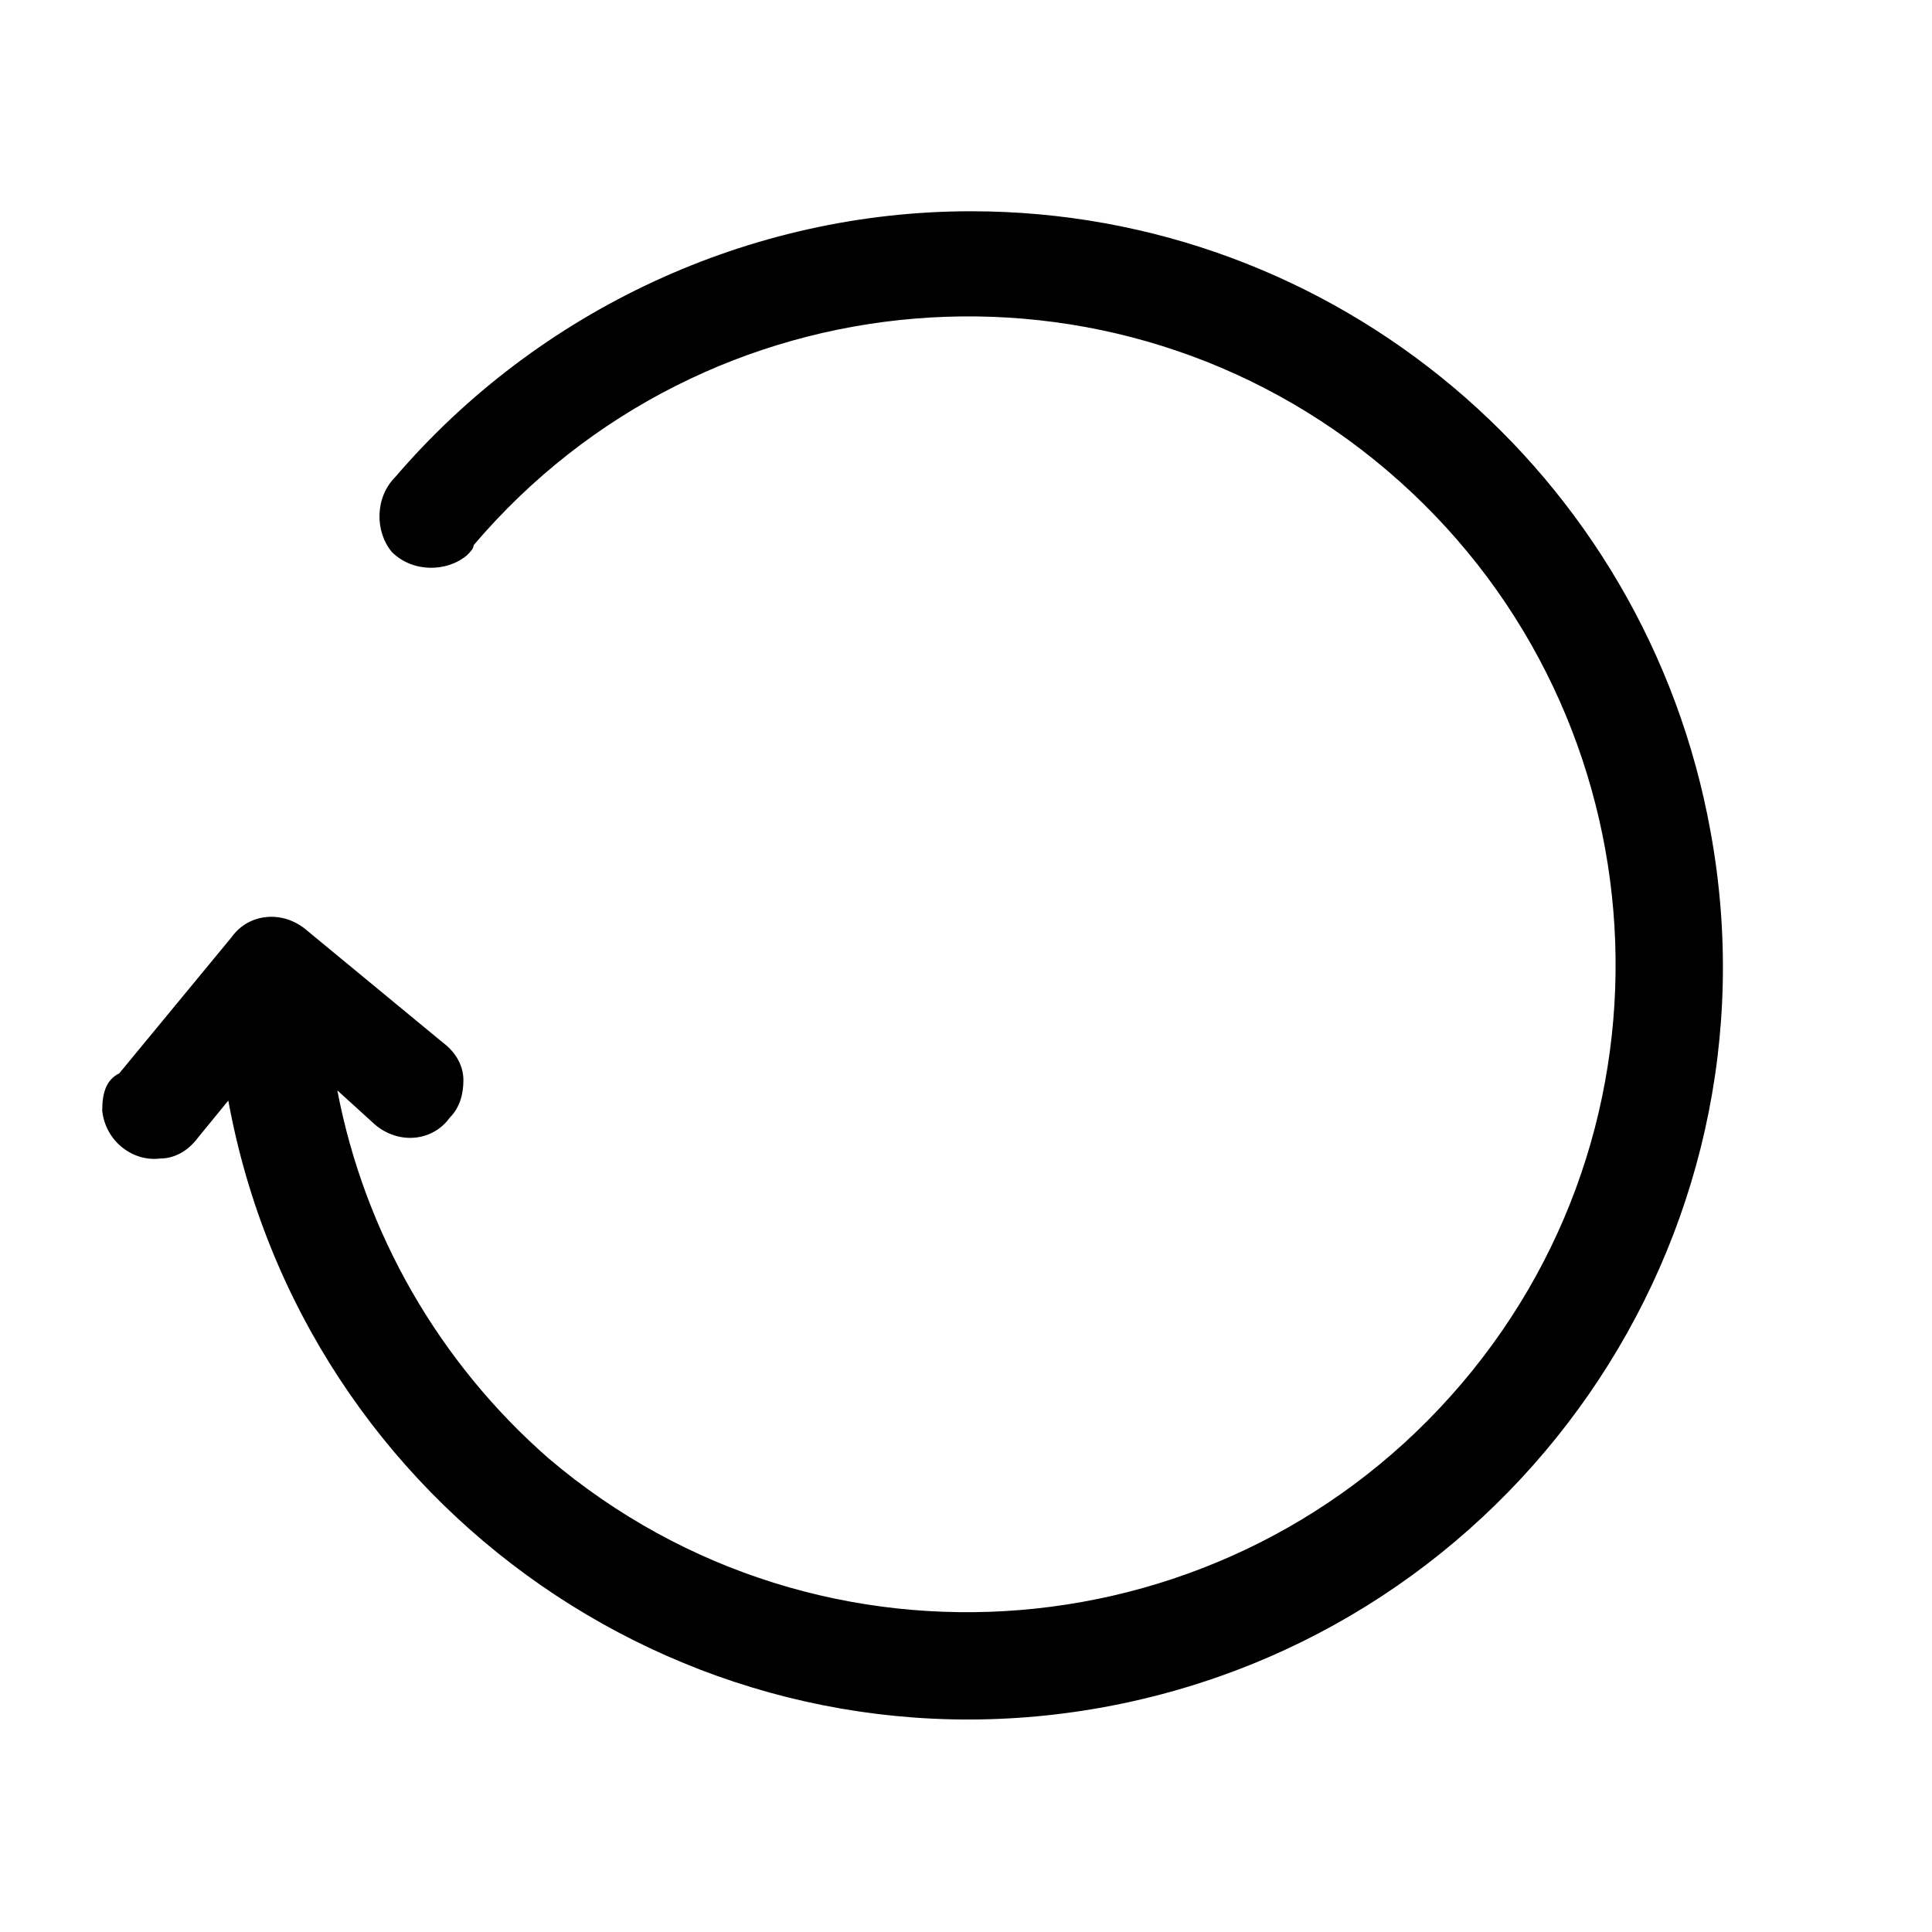 <?xml version="1.0" encoding="utf-8"?>
<!-- Generator: Adobe Illustrator 25.0.1, SVG Export Plug-In . SVG Version: 6.00 Build 0)  -->
<svg version="1.1" id="Outline_stroke" xmlns="http://www.w3.org/2000/svg" xmlns:xlink="http://www.w3.org/1999/xlink" x="0px"
	 y="0px" viewBox="0 0 56.7 56.7" style="enable-background:new 0 0 56.7 56.7;" xml:space="preserve">
<path d="M28.5,6.2C22,6.2,15.8,9.1,11.6,14c-0.6,0.6-0.6,1.6-0.1,2.2c0.6,0.6,1.6,0.6,2.2,0.1c0.1-0.1,0.2-0.2,0.2-0.3
	c6.8-8,18.8-9,26.8-2.2s9,18.8,2.2,26.8s-18.8,9-26.8,2.2C12.9,40,10.7,36.2,9.9,32l1.1,1c0.7,0.6,1.7,0.5,2.2-0.2
	c0.3-0.3,0.4-0.7,0.4-1.1c0-0.4-0.2-0.8-0.6-1.1l-4-3.3c-0.7-0.6-1.7-0.5-2.2,0.2l-3.3,4C3.1,31.7,3,32.1,3,32.6
	c0.1,0.9,0.9,1.5,1.7,1.4c0.4,0,0.8-0.2,1.1-0.6l0.9-1.1c2.2,12,13.7,20,25.7,17.8c12-2.2,20-13.7,17.8-25.7
	C48.3,13.9,39.2,6.2,28.5,6.2z"/>
</svg>
